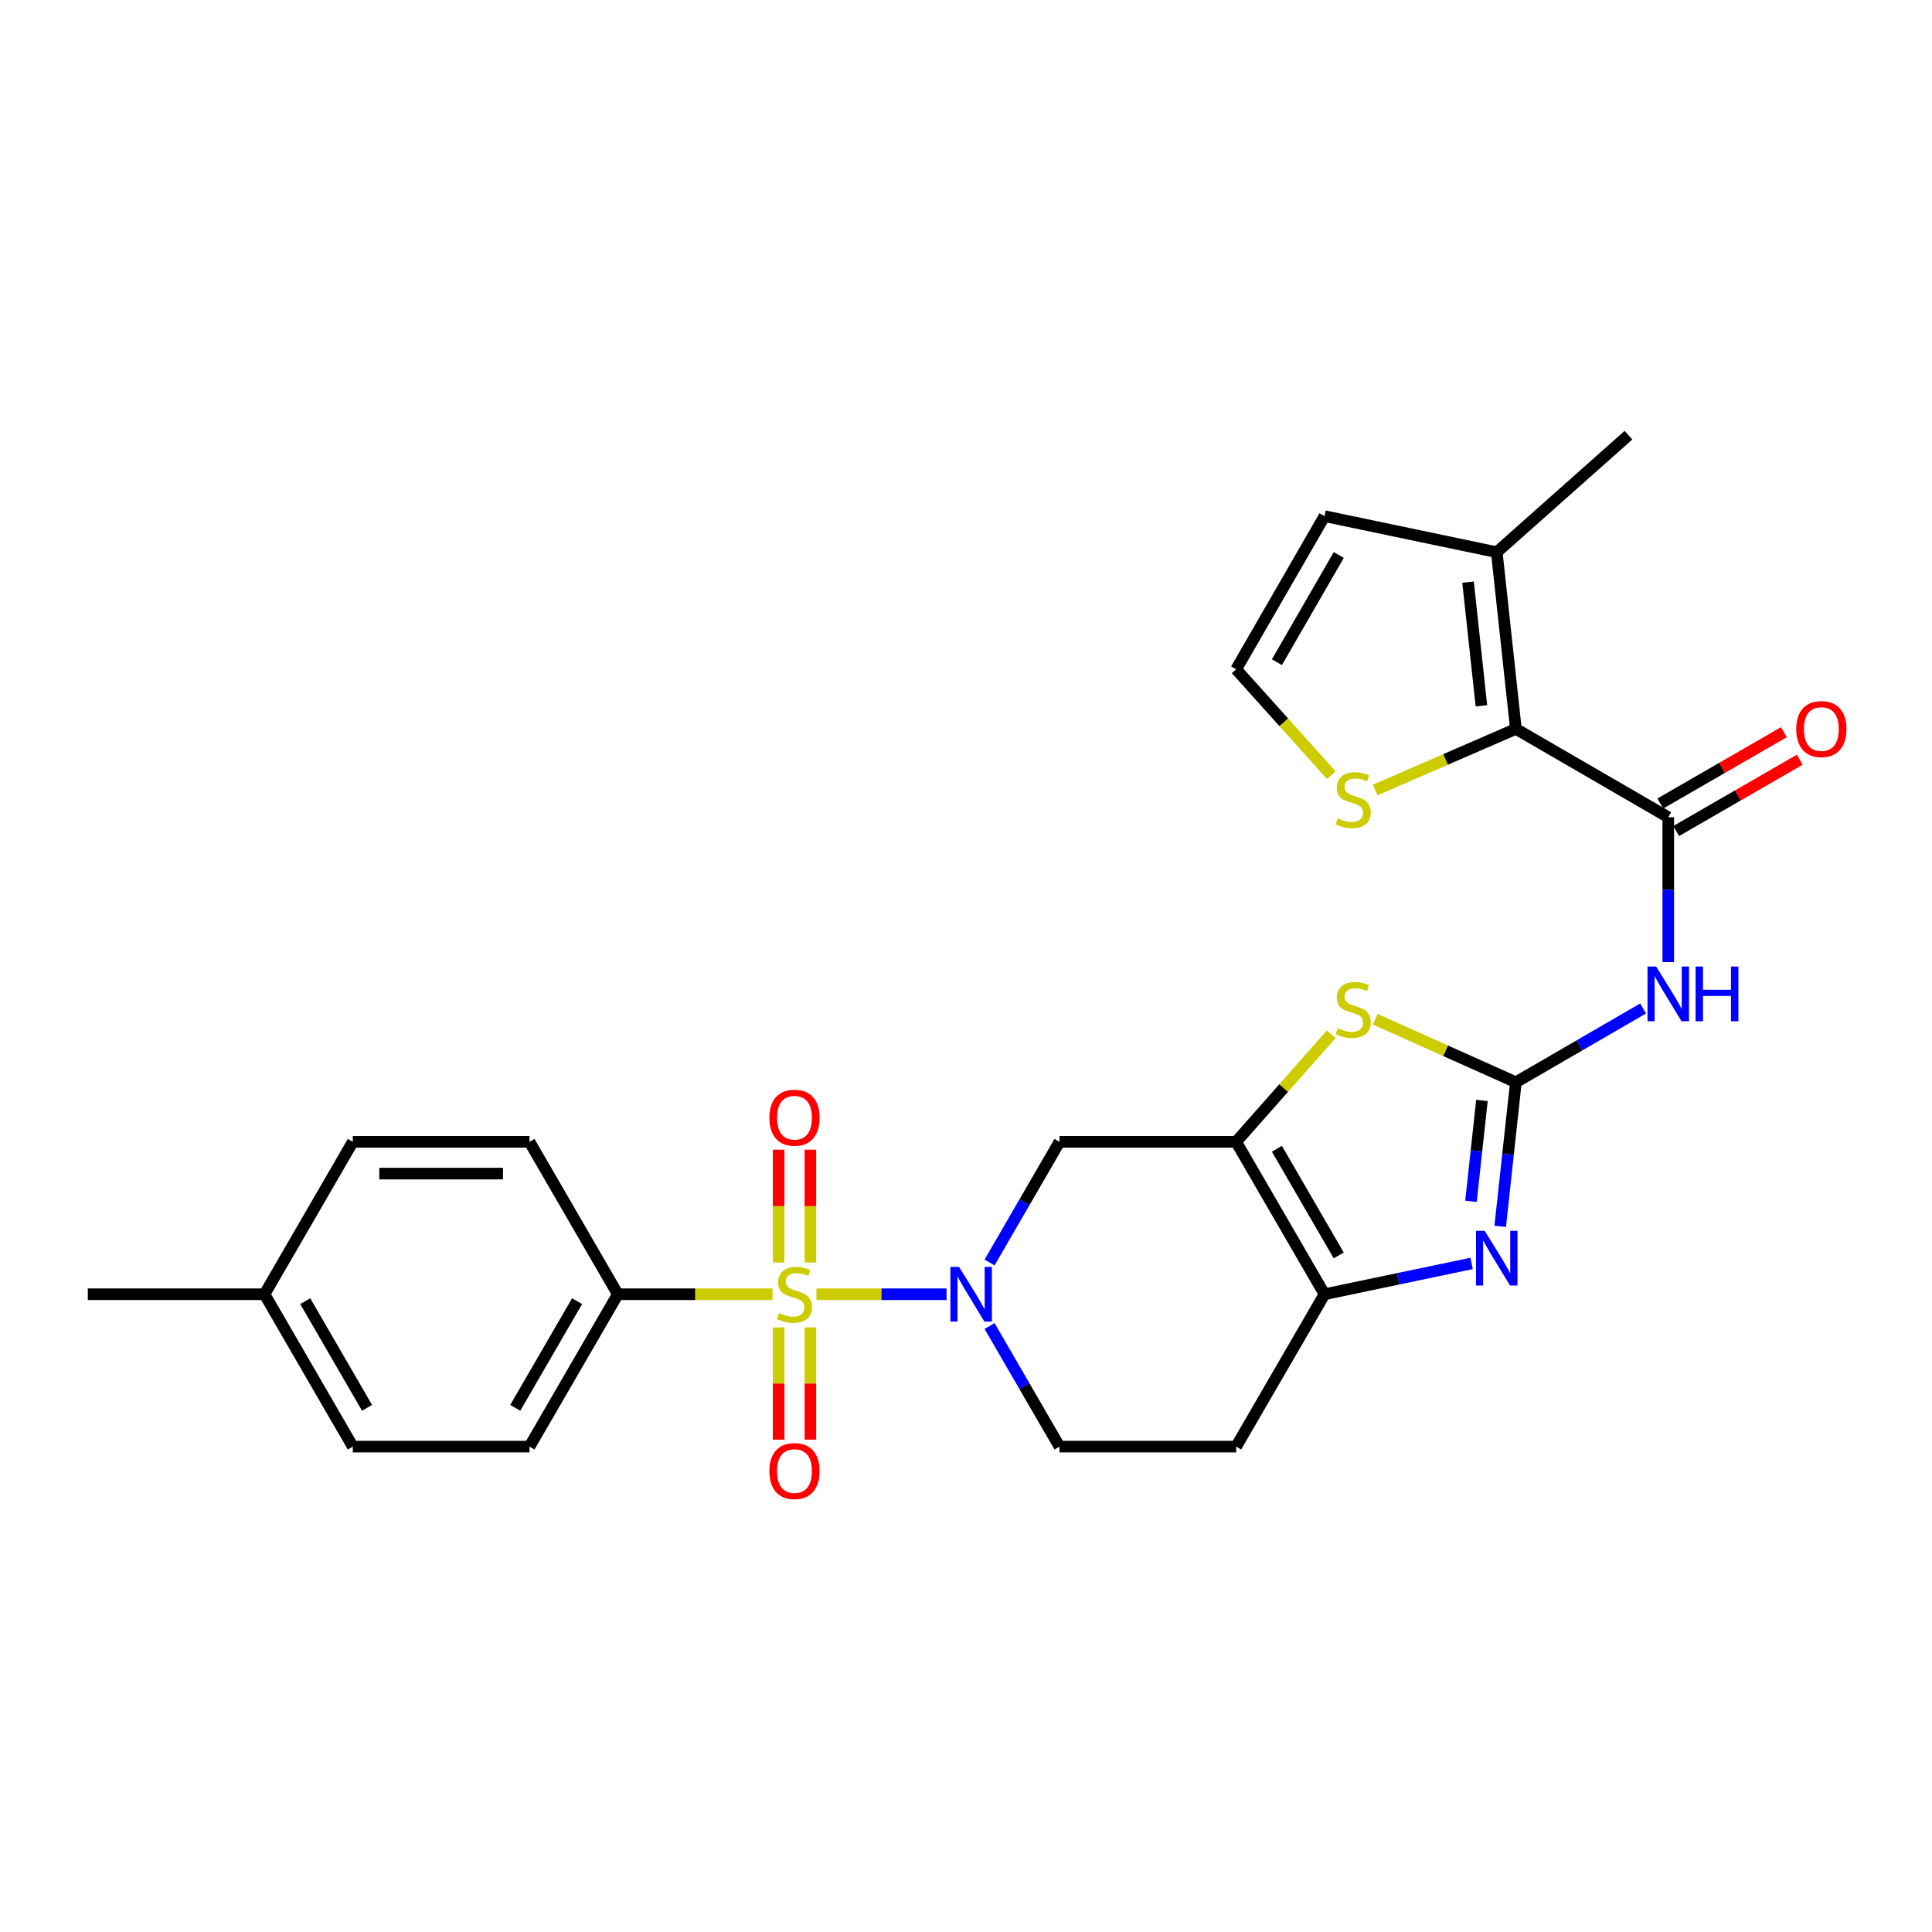 <?xml version='1.0' encoding='iso-8859-1'?>
<svg version='1.1' baseProfile='full'
              xmlns='http://www.w3.org/2000/svg'
                      xmlns:rdkit='http://www.rdkit.org/xml'
                      xmlns:xlink='http://www.w3.org/1999/xlink'
                  xml:space='preserve'
width='1000px' height='1000px' viewBox='0 0 1000 1000'>
<!-- END OF HEADER -->
<rect style='opacity:1.0;fill:#FFFFFF;stroke:none' width='1000' height='1000' x='0' y='0'> </rect>
<path class='bond-1' d='M 422.59,669.9 L 456.26,669.9' style='fill:none;fill-rule:evenodd;stroke:#CCCC00;stroke-width:6px;stroke-linecap:butt;stroke-linejoin:miter;stroke-opacity:1' />
<path class='bond-1' d='M 456.26,669.9 L 489.929,669.9' style='fill:none;fill-rule:evenodd;stroke:#0000FF;stroke-width:6px;stroke-linecap:butt;stroke-linejoin:miter;stroke-opacity:1' />
<path class='bond-11' d='M 399.858,669.9 L 359.822,669.9' style='fill:none;fill-rule:evenodd;stroke:#CCCC00;stroke-width:6px;stroke-linecap:butt;stroke-linejoin:miter;stroke-opacity:1' />
<path class='bond-11' d='M 359.822,669.9 L 319.786,669.9' style='fill:none;fill-rule:evenodd;stroke:#000000;stroke-width:6px;stroke-linecap:butt;stroke-linejoin:miter;stroke-opacity:1' />
<path class='bond-13' d='M 419.447,653.494 L 419.447,624.291' style='fill:none;fill-rule:evenodd;stroke:#CCCC00;stroke-width:6px;stroke-linecap:butt;stroke-linejoin:miter;stroke-opacity:1' />
<path class='bond-13' d='M 419.447,624.291 L 419.447,595.089' style='fill:none;fill-rule:evenodd;stroke:#FF0000;stroke-width:6px;stroke-linecap:butt;stroke-linejoin:miter;stroke-opacity:1' />
<path class='bond-13' d='M 403.001,653.494 L 403.001,624.291' style='fill:none;fill-rule:evenodd;stroke:#CCCC00;stroke-width:6px;stroke-linecap:butt;stroke-linejoin:miter;stroke-opacity:1' />
<path class='bond-13' d='M 403.001,624.291 L 403.001,595.089' style='fill:none;fill-rule:evenodd;stroke:#FF0000;stroke-width:6px;stroke-linecap:butt;stroke-linejoin:miter;stroke-opacity:1' />
<path class='bond-14' d='M 403.001,687.066 L 403.001,716.114' style='fill:none;fill-rule:evenodd;stroke:#CCCC00;stroke-width:6px;stroke-linecap:butt;stroke-linejoin:miter;stroke-opacity:1' />
<path class='bond-14' d='M 403.001,716.114 L 403.001,745.161' style='fill:none;fill-rule:evenodd;stroke:#FF0000;stroke-width:6px;stroke-linecap:butt;stroke-linejoin:miter;stroke-opacity:1' />
<path class='bond-14' d='M 419.447,687.066 L 419.447,716.114' style='fill:none;fill-rule:evenodd;stroke:#CCCC00;stroke-width:6px;stroke-linecap:butt;stroke-linejoin:miter;stroke-opacity:1' />
<path class='bond-14' d='M 419.447,716.114 L 419.447,745.161' style='fill:none;fill-rule:evenodd;stroke:#FF0000;stroke-width:6px;stroke-linecap:butt;stroke-linejoin:miter;stroke-opacity:1' />
<path class='bond-0' d='M 784.613,560.171 L 748.206,543.863' style='fill:none;fill-rule:evenodd;stroke:#000000;stroke-width:6px;stroke-linecap:butt;stroke-linejoin:miter;stroke-opacity:1' />
<path class='bond-0' d='M 748.206,543.863 L 711.798,527.556' style='fill:none;fill-rule:evenodd;stroke:#CCCC00;stroke-width:6px;stroke-linecap:butt;stroke-linejoin:miter;stroke-opacity:1' />
<path class='bond-4' d='M 784.613,560.171 L 817.541,541.077' style='fill:none;fill-rule:evenodd;stroke:#000000;stroke-width:6px;stroke-linecap:butt;stroke-linejoin:miter;stroke-opacity:1' />
<path class='bond-4' d='M 817.541,541.077 L 850.469,521.983' style='fill:none;fill-rule:evenodd;stroke:#0000FF;stroke-width:6px;stroke-linecap:butt;stroke-linejoin:miter;stroke-opacity:1' />
<path class='bond-29' d='M 784.613,560.171 L 780.56,597.469' style='fill:none;fill-rule:evenodd;stroke:#000000;stroke-width:6px;stroke-linecap:butt;stroke-linejoin:miter;stroke-opacity:1' />
<path class='bond-29' d='M 780.56,597.469 L 776.506,634.766' style='fill:none;fill-rule:evenodd;stroke:#0000FF;stroke-width:6px;stroke-linecap:butt;stroke-linejoin:miter;stroke-opacity:1' />
<path class='bond-29' d='M 767.048,569.583 L 764.211,595.692' style='fill:none;fill-rule:evenodd;stroke:#000000;stroke-width:6px;stroke-linecap:butt;stroke-linejoin:miter;stroke-opacity:1' />
<path class='bond-29' d='M 764.211,595.692 L 761.373,621.8' style='fill:none;fill-rule:evenodd;stroke:#0000FF;stroke-width:6px;stroke-linecap:butt;stroke-linejoin:miter;stroke-opacity:1' />
<path class='bond-9' d='M 512.198,653.46 L 530.294,622.234' style='fill:none;fill-rule:evenodd;stroke:#0000FF;stroke-width:6px;stroke-linecap:butt;stroke-linejoin:miter;stroke-opacity:1' />
<path class='bond-9' d='M 530.294,622.234 L 548.39,591.007' style='fill:none;fill-rule:evenodd;stroke:#000000;stroke-width:6px;stroke-linecap:butt;stroke-linejoin:miter;stroke-opacity:1' />
<path class='bond-16' d='M 512.201,686.339 L 530.295,717.553' style='fill:none;fill-rule:evenodd;stroke:#0000FF;stroke-width:6px;stroke-linecap:butt;stroke-linejoin:miter;stroke-opacity:1' />
<path class='bond-16' d='M 530.295,717.553 L 548.39,748.766' style='fill:none;fill-rule:evenodd;stroke:#000000;stroke-width:6px;stroke-linecap:butt;stroke-linejoin:miter;stroke-opacity:1' />
<path class='bond-2' d='M 639.828,591.007 L 548.39,591.007' style='fill:none;fill-rule:evenodd;stroke:#000000;stroke-width:6px;stroke-linecap:butt;stroke-linejoin:miter;stroke-opacity:1' />
<path class='bond-5' d='M 639.828,591.007 L 664.436,563.162' style='fill:none;fill-rule:evenodd;stroke:#000000;stroke-width:6px;stroke-linecap:butt;stroke-linejoin:miter;stroke-opacity:1' />
<path class='bond-5' d='M 664.436,563.162 L 689.045,535.318' style='fill:none;fill-rule:evenodd;stroke:#CCCC00;stroke-width:6px;stroke-linecap:butt;stroke-linejoin:miter;stroke-opacity:1' />
<path class='bond-28' d='M 639.828,591.007 L 685.565,669.9' style='fill:none;fill-rule:evenodd;stroke:#000000;stroke-width:6px;stroke-linecap:butt;stroke-linejoin:miter;stroke-opacity:1' />
<path class='bond-28' d='M 660.916,594.592 L 692.932,649.818' style='fill:none;fill-rule:evenodd;stroke:#000000;stroke-width:6px;stroke-linecap:butt;stroke-linejoin:miter;stroke-opacity:1' />
<path class='bond-3' d='M 761.701,653.944 L 723.633,661.922' style='fill:none;fill-rule:evenodd;stroke:#0000FF;stroke-width:6px;stroke-linecap:butt;stroke-linejoin:miter;stroke-opacity:1' />
<path class='bond-3' d='M 723.633,661.922 L 685.565,669.9' style='fill:none;fill-rule:evenodd;stroke:#000000;stroke-width:6px;stroke-linecap:butt;stroke-linejoin:miter;stroke-opacity:1' />
<path class='bond-7' d='M 863.489,497.988 L 863.489,460.501' style='fill:none;fill-rule:evenodd;stroke:#0000FF;stroke-width:6px;stroke-linecap:butt;stroke-linejoin:miter;stroke-opacity:1' />
<path class='bond-7' d='M 863.489,460.501 L 863.489,423.014' style='fill:none;fill-rule:evenodd;stroke:#000000;stroke-width:6px;stroke-linecap:butt;stroke-linejoin:miter;stroke-opacity:1' />
<path class='bond-6' d='M 685.565,669.9 L 639.828,748.766' style='fill:none;fill-rule:evenodd;stroke:#000000;stroke-width:6px;stroke-linecap:butt;stroke-linejoin:miter;stroke-opacity:1' />
<path class='bond-8' d='M 863.489,423.014 L 784.613,377.277' style='fill:none;fill-rule:evenodd;stroke:#000000;stroke-width:6px;stroke-linecap:butt;stroke-linejoin:miter;stroke-opacity:1' />
<path class='bond-18' d='M 867.599,430.136 L 899.576,411.679' style='fill:none;fill-rule:evenodd;stroke:#000000;stroke-width:6px;stroke-linecap:butt;stroke-linejoin:miter;stroke-opacity:1' />
<path class='bond-18' d='M 899.576,411.679 L 931.552,393.223' style='fill:none;fill-rule:evenodd;stroke:#FF0000;stroke-width:6px;stroke-linecap:butt;stroke-linejoin:miter;stroke-opacity:1' />
<path class='bond-18' d='M 859.378,415.893 L 891.355,397.436' style='fill:none;fill-rule:evenodd;stroke:#000000;stroke-width:6px;stroke-linecap:butt;stroke-linejoin:miter;stroke-opacity:1' />
<path class='bond-18' d='M 891.355,397.436 L 923.331,378.979' style='fill:none;fill-rule:evenodd;stroke:#FF0000;stroke-width:6px;stroke-linecap:butt;stroke-linejoin:miter;stroke-opacity:1' />
<path class='bond-10' d='M 784.613,377.277 L 774.719,285.821' style='fill:none;fill-rule:evenodd;stroke:#000000;stroke-width:6px;stroke-linecap:butt;stroke-linejoin:miter;stroke-opacity:1' />
<path class='bond-10' d='M 766.779,365.328 L 759.853,301.308' style='fill:none;fill-rule:evenodd;stroke:#000000;stroke-width:6px;stroke-linecap:butt;stroke-linejoin:miter;stroke-opacity:1' />
<path class='bond-12' d='M 784.613,377.277 L 748.2,393.097' style='fill:none;fill-rule:evenodd;stroke:#000000;stroke-width:6px;stroke-linecap:butt;stroke-linejoin:miter;stroke-opacity:1' />
<path class='bond-12' d='M 748.2,393.097 L 711.787,408.917' style='fill:none;fill-rule:evenodd;stroke:#CCCC00;stroke-width:6px;stroke-linecap:butt;stroke-linejoin:miter;stroke-opacity:1' />
<path class='bond-19' d='M 774.719,285.821 L 685.565,267.155' style='fill:none;fill-rule:evenodd;stroke:#000000;stroke-width:6px;stroke-linecap:butt;stroke-linejoin:miter;stroke-opacity:1' />
<path class='bond-25' d='M 774.719,285.821 L 842.904,225.246' style='fill:none;fill-rule:evenodd;stroke:#000000;stroke-width:6px;stroke-linecap:butt;stroke-linejoin:miter;stroke-opacity:1' />
<path class='bond-20' d='M 319.786,669.9 L 274.067,748.766' style='fill:none;fill-rule:evenodd;stroke:#000000;stroke-width:6px;stroke-linecap:butt;stroke-linejoin:miter;stroke-opacity:1' />
<path class='bond-20' d='M 298.701,673.482 L 266.697,728.688' style='fill:none;fill-rule:evenodd;stroke:#000000;stroke-width:6px;stroke-linecap:butt;stroke-linejoin:miter;stroke-opacity:1' />
<path class='bond-21' d='M 319.786,669.9 L 274.067,591.007' style='fill:none;fill-rule:evenodd;stroke:#000000;stroke-width:6px;stroke-linecap:butt;stroke-linejoin:miter;stroke-opacity:1' />
<path class='bond-17' d='M 689.065,401.23 L 664.447,373.827' style='fill:none;fill-rule:evenodd;stroke:#CCCC00;stroke-width:6px;stroke-linecap:butt;stroke-linejoin:miter;stroke-opacity:1' />
<path class='bond-17' d='M 664.447,373.827 L 639.828,346.423' style='fill:none;fill-rule:evenodd;stroke:#000000;stroke-width:6px;stroke-linecap:butt;stroke-linejoin:miter;stroke-opacity:1' />
<path class='bond-15' d='M 639.828,748.766 L 548.39,748.766' style='fill:none;fill-rule:evenodd;stroke:#000000;stroke-width:6px;stroke-linecap:butt;stroke-linejoin:miter;stroke-opacity:1' />
<path class='bond-30' d='M 639.828,346.423 L 685.565,267.155' style='fill:none;fill-rule:evenodd;stroke:#000000;stroke-width:6px;stroke-linecap:butt;stroke-linejoin:miter;stroke-opacity:1' />
<path class='bond-30' d='M 660.933,342.752 L 692.949,287.264' style='fill:none;fill-rule:evenodd;stroke:#000000;stroke-width:6px;stroke-linecap:butt;stroke-linejoin:miter;stroke-opacity:1' />
<path class='bond-23' d='M 274.067,748.766 L 182.611,748.766' style='fill:none;fill-rule:evenodd;stroke:#000000;stroke-width:6px;stroke-linecap:butt;stroke-linejoin:miter;stroke-opacity:1' />
<path class='bond-22' d='M 274.067,591.007 L 182.611,591.007' style='fill:none;fill-rule:evenodd;stroke:#000000;stroke-width:6px;stroke-linecap:butt;stroke-linejoin:miter;stroke-opacity:1' />
<path class='bond-22' d='M 260.349,607.452 L 196.33,607.452' style='fill:none;fill-rule:evenodd;stroke:#000000;stroke-width:6px;stroke-linecap:butt;stroke-linejoin:miter;stroke-opacity:1' />
<path class='bond-24' d='M 182.611,591.007 L 136.911,669.9' style='fill:none;fill-rule:evenodd;stroke:#000000;stroke-width:6px;stroke-linecap:butt;stroke-linejoin:miter;stroke-opacity:1' />
<path class='bond-27' d='M 182.611,748.766 L 136.911,669.9' style='fill:none;fill-rule:evenodd;stroke:#000000;stroke-width:6px;stroke-linecap:butt;stroke-linejoin:miter;stroke-opacity:1' />
<path class='bond-27' d='M 189.985,728.691 L 157.995,673.484' style='fill:none;fill-rule:evenodd;stroke:#000000;stroke-width:6px;stroke-linecap:butt;stroke-linejoin:miter;stroke-opacity:1' />
<path class='bond-26' d='M 136.911,669.9 L 45.455,669.9' style='fill:none;fill-rule:evenodd;stroke:#000000;stroke-width:6px;stroke-linecap:butt;stroke-linejoin:miter;stroke-opacity:1' />
<path  class='atom-0' d='M 403.224 679.62
Q 403.544 679.74, 404.864 680.3
Q 406.184 680.86, 407.624 681.22
Q 409.104 681.54, 410.544 681.54
Q 413.224 681.54, 414.784 680.26
Q 416.344 678.94, 416.344 676.66
Q 416.344 675.1, 415.544 674.14
Q 414.784 673.18, 413.584 672.66
Q 412.384 672.14, 410.384 671.54
Q 407.864 670.78, 406.344 670.06
Q 404.864 669.34, 403.784 667.82
Q 402.744 666.3, 402.744 663.74
Q 402.744 660.18, 405.144 657.98
Q 407.584 655.78, 412.384 655.78
Q 415.664 655.78, 419.384 657.34
L 418.464 660.42
Q 415.064 659.02, 412.504 659.02
Q 409.744 659.02, 408.224 660.18
Q 406.704 661.3, 406.744 663.26
Q 406.744 664.78, 407.504 665.7
Q 408.304 666.62, 409.424 667.14
Q 410.584 667.66, 412.504 668.26
Q 415.064 669.06, 416.584 669.86
Q 418.104 670.66, 419.184 672.3
Q 420.304 673.9, 420.304 676.66
Q 420.304 680.58, 417.664 682.7
Q 415.064 684.78, 410.704 684.78
Q 408.184 684.78, 406.264 684.22
Q 404.384 683.7, 402.144 682.78
L 403.224 679.62
' fill='#CCCC00'/>
<path  class='atom-2' d='M 496.411 655.74
L 505.691 670.74
Q 506.611 672.22, 508.091 674.9
Q 509.571 677.58, 509.651 677.74
L 509.651 655.74
L 513.411 655.74
L 513.411 684.06
L 509.531 684.06
L 499.571 667.66
Q 498.411 665.74, 497.171 663.54
Q 495.971 661.34, 495.611 660.66
L 495.611 684.06
L 491.931 684.06
L 491.931 655.74
L 496.411 655.74
' fill='#0000FF'/>
<path  class='atom-4' d='M 768.459 637.056
L 777.739 652.056
Q 778.659 653.536, 780.139 656.216
Q 781.619 658.896, 781.699 659.056
L 781.699 637.056
L 785.459 637.056
L 785.459 665.376
L 781.579 665.376
L 771.619 648.976
Q 770.459 647.056, 769.219 644.856
Q 768.019 642.656, 767.659 641.976
L 767.659 665.376
L 763.979 665.376
L 763.979 637.056
L 768.459 637.056
' fill='#0000FF'/>
<path  class='atom-5' d='M 857.229 500.274
L 866.509 515.274
Q 867.429 516.754, 868.909 519.434
Q 870.389 522.114, 870.469 522.274
L 870.469 500.274
L 874.229 500.274
L 874.229 528.594
L 870.349 528.594
L 860.389 512.194
Q 859.229 510.274, 857.989 508.074
Q 856.789 505.874, 856.429 505.194
L 856.429 528.594
L 852.749 528.594
L 852.749 500.274
L 857.229 500.274
' fill='#0000FF'/>
<path  class='atom-5' d='M 877.629 500.274
L 881.469 500.274
L 881.469 512.314
L 895.949 512.314
L 895.949 500.274
L 899.789 500.274
L 899.789 528.594
L 895.949 528.594
L 895.949 515.514
L 881.469 515.514
L 881.469 528.594
L 877.629 528.594
L 877.629 500.274
' fill='#0000FF'/>
<path  class='atom-6' d='M 692.412 532.176
Q 692.732 532.296, 694.052 532.856
Q 695.372 533.416, 696.812 533.776
Q 698.292 534.096, 699.732 534.096
Q 702.412 534.096, 703.972 532.816
Q 705.532 531.496, 705.532 529.216
Q 705.532 527.656, 704.732 526.696
Q 703.972 525.736, 702.772 525.216
Q 701.572 524.696, 699.572 524.096
Q 697.052 523.336, 695.532 522.616
Q 694.052 521.896, 692.972 520.376
Q 691.932 518.856, 691.932 516.296
Q 691.932 512.736, 694.332 510.536
Q 696.772 508.336, 701.572 508.336
Q 704.852 508.336, 708.572 509.896
L 707.652 512.976
Q 704.252 511.576, 701.692 511.576
Q 698.932 511.576, 697.412 512.736
Q 695.892 513.856, 695.932 515.816
Q 695.932 517.336, 696.692 518.256
Q 697.492 519.176, 698.612 519.696
Q 699.772 520.216, 701.692 520.816
Q 704.252 521.616, 705.772 522.416
Q 707.292 523.216, 708.372 524.856
Q 709.492 526.456, 709.492 529.216
Q 709.492 533.136, 706.852 535.256
Q 704.252 537.336, 699.892 537.336
Q 697.372 537.336, 695.452 536.776
Q 693.572 536.256, 691.332 535.336
L 692.412 532.176
' fill='#CCCC00'/>
<path  class='atom-13' d='M 692.412 423.58
Q 692.732 423.7, 694.052 424.26
Q 695.372 424.82, 696.812 425.18
Q 698.292 425.5, 699.732 425.5
Q 702.412 425.5, 703.972 424.22
Q 705.532 422.9, 705.532 420.62
Q 705.532 419.06, 704.732 418.1
Q 703.972 417.14, 702.772 416.62
Q 701.572 416.1, 699.572 415.5
Q 697.052 414.74, 695.532 414.02
Q 694.052 413.3, 692.972 411.78
Q 691.932 410.26, 691.932 407.7
Q 691.932 404.14, 694.332 401.94
Q 696.772 399.74, 701.572 399.74
Q 704.852 399.74, 708.572 401.3
L 707.652 404.38
Q 704.252 402.98, 701.692 402.98
Q 698.932 402.98, 697.412 404.14
Q 695.892 405.26, 695.932 407.22
Q 695.932 408.74, 696.692 409.66
Q 697.492 410.58, 698.612 411.1
Q 699.772 411.62, 701.692 412.22
Q 704.252 413.02, 705.772 413.82
Q 707.292 414.62, 708.372 416.26
Q 709.492 417.86, 709.492 420.62
Q 709.492 424.54, 706.852 426.66
Q 704.252 428.74, 699.892 428.74
Q 697.372 428.74, 695.452 428.18
Q 693.572 427.66, 691.332 426.74
L 692.412 423.58
' fill='#CCCC00'/>
<path  class='atom-14' d='M 398.224 578.533
Q 398.224 571.733, 401.584 567.933
Q 404.944 564.133, 411.224 564.133
Q 417.504 564.133, 420.864 567.933
Q 424.224 571.733, 424.224 578.533
Q 424.224 585.413, 420.824 589.333
Q 417.424 593.213, 411.224 593.213
Q 404.984 593.213, 401.584 589.333
Q 398.224 585.453, 398.224 578.533
M 411.224 590.013
Q 415.544 590.013, 417.864 587.133
Q 420.224 584.213, 420.224 578.533
Q 420.224 572.973, 417.864 570.173
Q 415.544 567.333, 411.224 567.333
Q 406.904 567.333, 404.544 570.133
Q 402.224 572.933, 402.224 578.533
Q 402.224 584.253, 404.544 587.133
Q 406.904 590.013, 411.224 590.013
' fill='#FF0000'/>
<path  class='atom-15' d='M 398.224 761.418
Q 398.224 754.618, 401.584 750.818
Q 404.944 747.018, 411.224 747.018
Q 417.504 747.018, 420.864 750.818
Q 424.224 754.618, 424.224 761.418
Q 424.224 768.298, 420.824 772.218
Q 417.424 776.098, 411.224 776.098
Q 404.984 776.098, 401.584 772.218
Q 398.224 768.338, 398.224 761.418
M 411.224 772.898
Q 415.544 772.898, 417.864 770.018
Q 420.224 767.098, 420.224 761.418
Q 420.224 755.858, 417.864 753.058
Q 415.544 750.218, 411.224 750.218
Q 406.904 750.218, 404.544 753.018
Q 402.224 755.818, 402.224 761.418
Q 402.224 767.138, 404.544 770.018
Q 406.904 772.898, 411.224 772.898
' fill='#FF0000'/>
<path  class='atom-19' d='M 929.729 377.357
Q 929.729 370.557, 933.089 366.757
Q 936.449 362.957, 942.729 362.957
Q 949.009 362.957, 952.369 366.757
Q 955.729 370.557, 955.729 377.357
Q 955.729 384.237, 952.329 388.157
Q 948.929 392.037, 942.729 392.037
Q 936.489 392.037, 933.089 388.157
Q 929.729 384.277, 929.729 377.357
M 942.729 388.837
Q 947.049 388.837, 949.369 385.957
Q 951.729 383.037, 951.729 377.357
Q 951.729 371.797, 949.369 368.997
Q 947.049 366.157, 942.729 366.157
Q 938.409 366.157, 936.049 368.957
Q 933.729 371.757, 933.729 377.357
Q 933.729 383.077, 936.049 385.957
Q 938.409 388.837, 942.729 388.837
' fill='#FF0000'/>
</svg>
